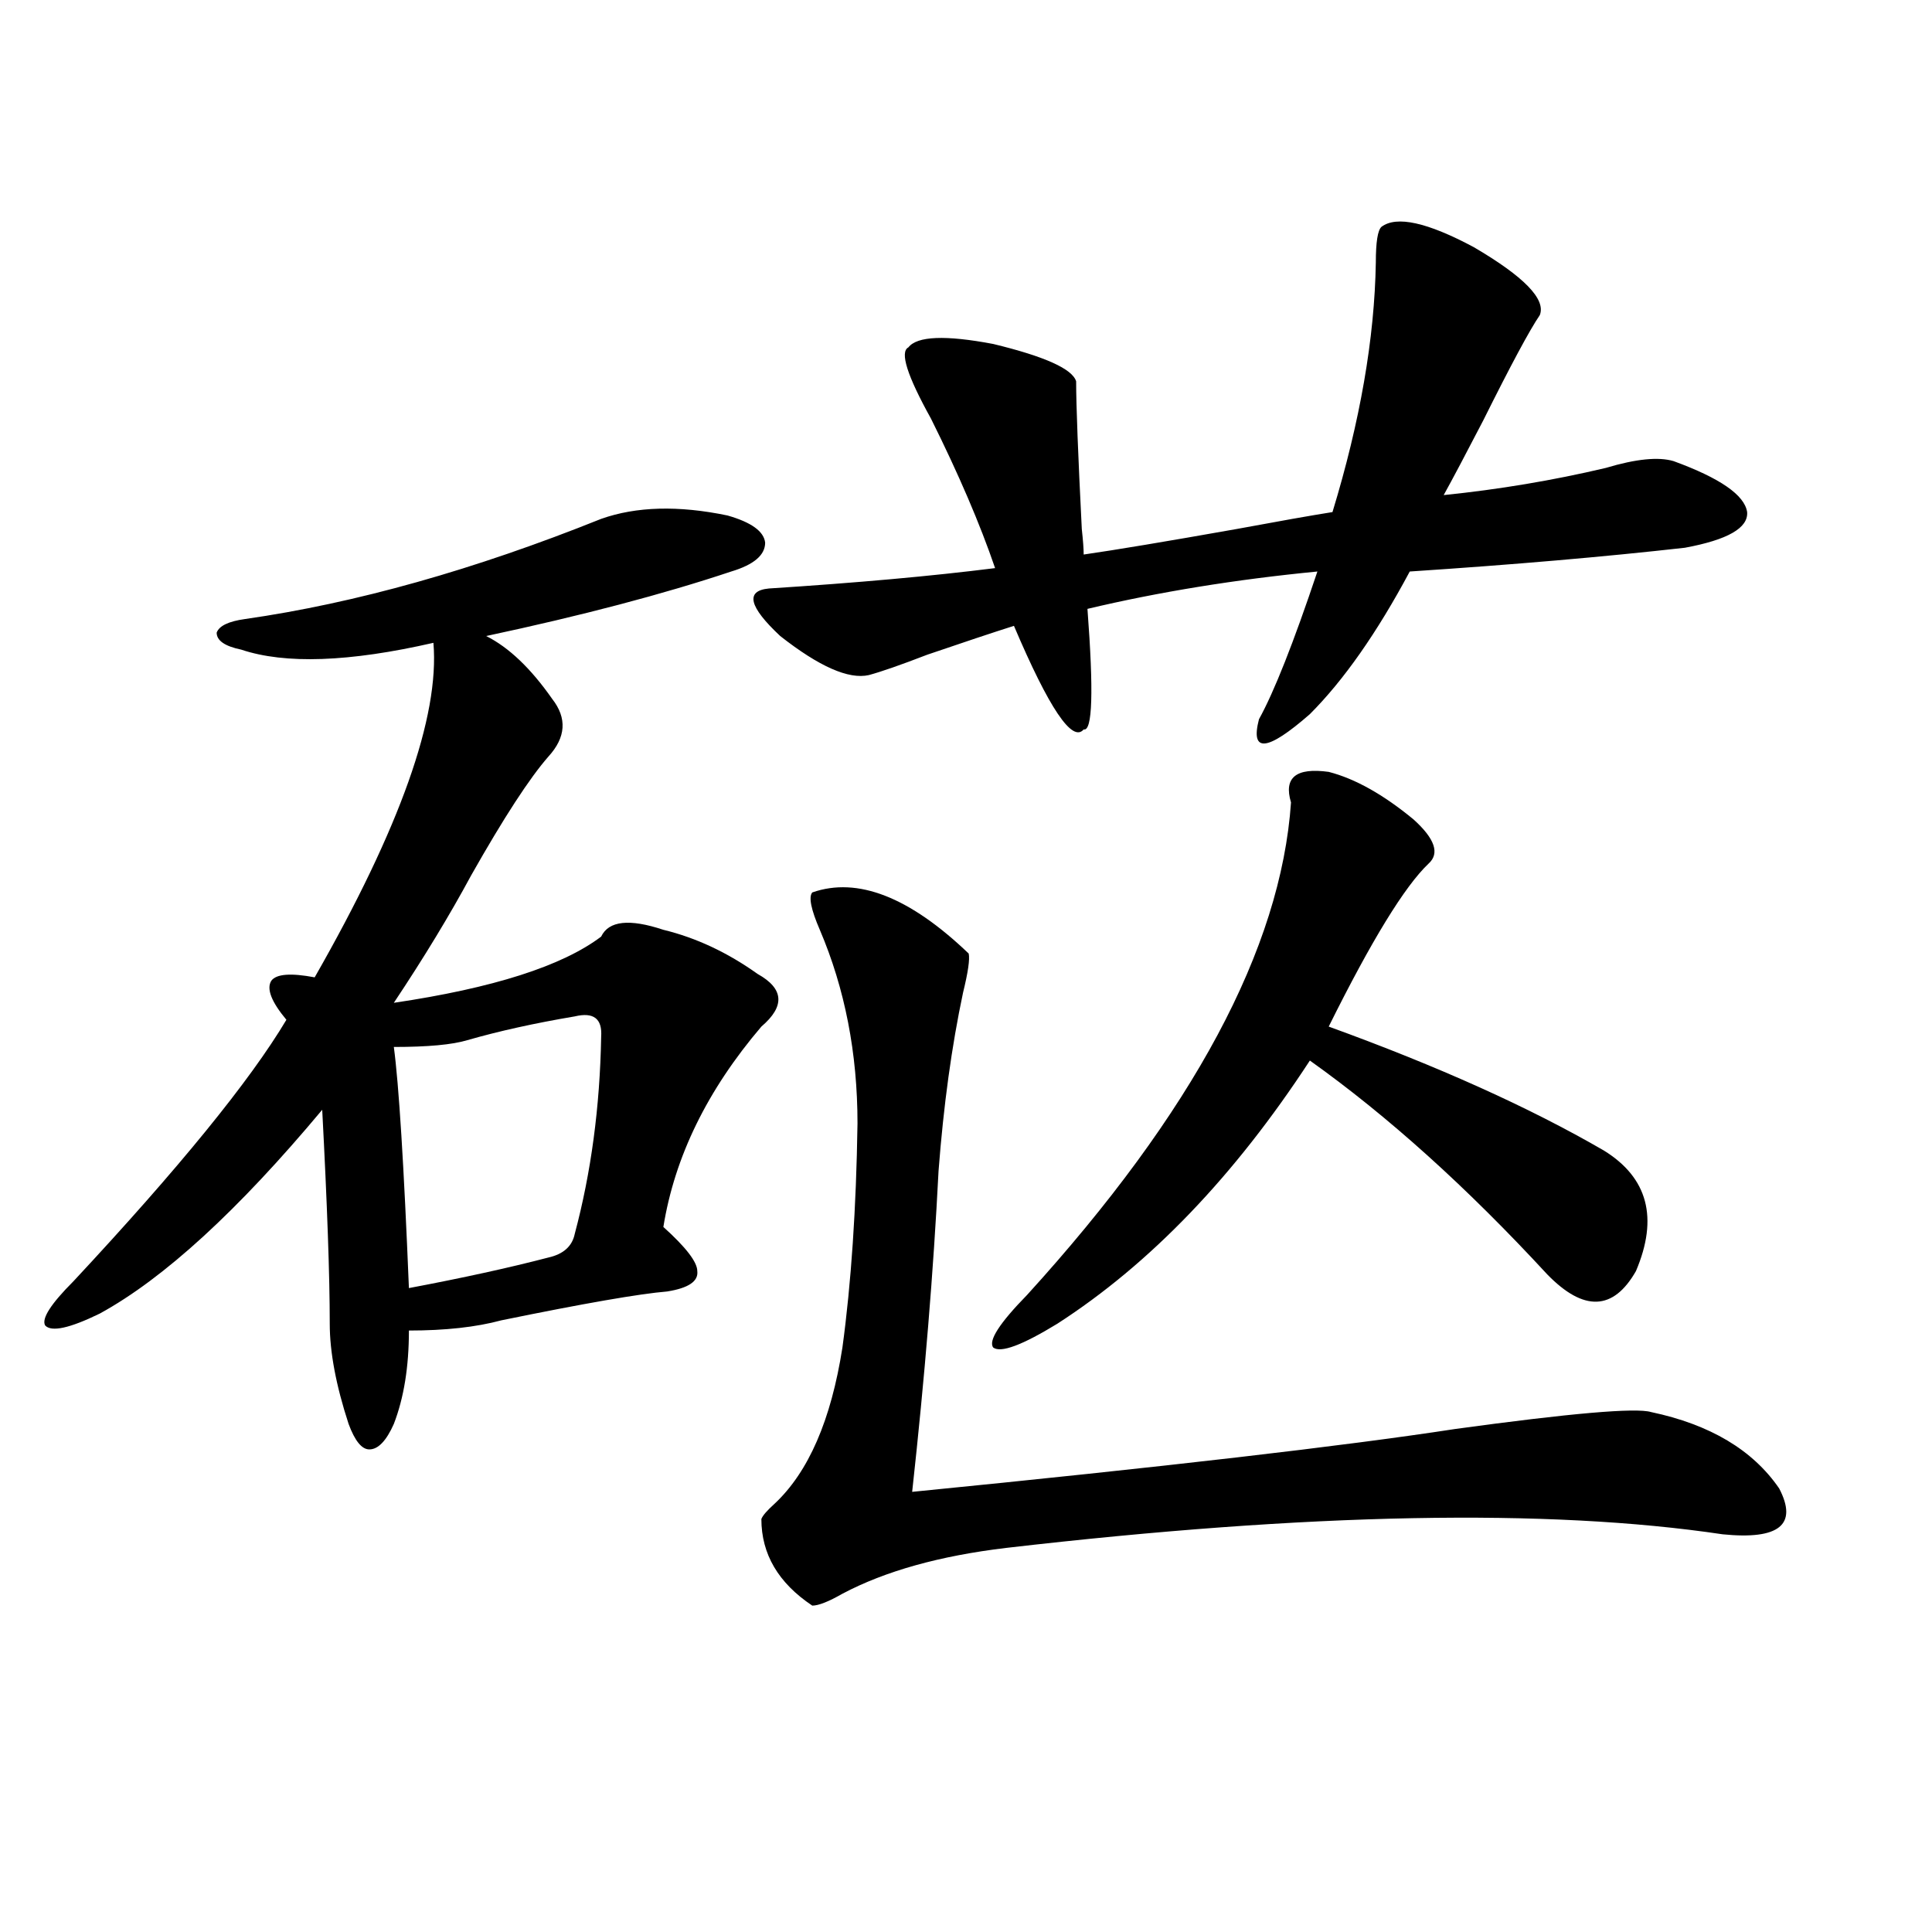 <?xml version="1.0" encoding="utf-8"?>
<!-- Generator: Adobe Illustrator 16.0.0, SVG Export Plug-In . SVG Version: 6.00 Build 0)  -->
<!DOCTYPE svg PUBLIC "-//W3C//DTD SVG 1.1//EN" "http://www.w3.org/Graphics/SVG/1.1/DTD/svg11.dtd">
<svg version="1.1" id="图层_1" xmlns="http://www.w3.org/2000/svg" xmlns:xlink="http://www.w3.org/1999/xlink" x="0px" y="0px"
	 width="1000px" height="1000px" viewBox="0 0 1000 1000" enable-background="new 0 0 1000 1000" xml:space="preserve">
<path d="M311.163,268.566c18.201-6.44,39.999-7.031,65.364-1.758c12.348,3.516,18.856,8.212,19.512,14.063
	c0,6.454-5.854,11.426-17.561,14.941c-35.121,11.728-77.406,22.852-126.826,33.398c11.707,5.864,23.079,16.699,34.146,32.52
	c7.805,9.97,7.149,19.927-1.951,29.883c-9.756,11.138-23.094,31.641-39.999,61.523c-11.066,20.517-24.39,42.489-39.999,65.918
	c51.371-7.608,87.147-19.034,107.314-34.277c3.902-8.198,14.634-9.366,32.194-3.516c16.905,4.106,33.17,11.728,48.779,22.852
	c13.658,7.622,14.299,16.699,1.951,27.246c-27.972,32.821-44.877,67.388-50.73,103.711c11.707,10.547,17.561,18.169,17.561,22.852
	c0.641,5.273-4.558,8.789-15.609,10.547c-14.313,1.181-42.926,6.152-85.852,14.941c-13.018,3.516-28.947,5.273-47.804,5.273
	c0,18.759-2.606,34.868-7.805,48.34c-3.902,8.789-8.14,13.184-12.683,13.184c-3.902,0-7.484-4.395-10.731-13.184
	c-6.509-19.913-9.756-37.202-9.756-51.855c0-24.609-1.311-61.523-3.902-110.742c-43.581,52.157-81.949,87.313-115.119,105.469
	c-15.609,7.622-25.045,9.668-28.292,6.152c-1.951-3.516,2.927-11.124,14.634-22.852c54.633-58.585,91.37-103.711,110.241-135.352
	c-7.805-9.366-10.411-16.108-7.805-20.215c2.592-3.516,10.076-4.093,22.438-1.758c44.222-77.344,64.709-135.05,61.462-173.145
	c-43.581,9.97-76.751,11.138-99.51,3.516c-8.46-1.758-12.683-4.683-12.683-8.789c1.296-3.516,6.174-5.851,14.634-7.031
	C184.002,312.224,245.464,294.934,311.163,268.566z M297.505,526.086c-20.822,3.516-39.358,7.622-55.608,12.305
	c-7.805,2.349-20.487,3.516-38.048,3.516c2.592,19.336,5.198,60.946,7.805,124.805c27.957-5.273,52.026-10.547,72.193-15.82
	c7.805-1.758,12.348-5.851,13.658-12.305c8.445-31.641,13.003-65.616,13.658-101.953
	C311.804,527.267,307.261,523.751,297.505,526.086z M562.864,315.148c3.247,42.778,2.592,63.583-1.951,62.402
	c-5.854,7.031-17.896-10.835-36.097-53.613c-11.066,3.516-26.021,8.501-44.877,14.941c-13.658,5.273-23.749,8.789-30.243,10.547
	c-10.411,2.349-25.7-4.395-45.853-20.215c-16.265-15.229-18.216-23.429-5.854-24.609c45.518-2.925,84.541-6.44,117.07-10.547
	c-7.805-22.852-18.871-48.628-33.17-77.344c-12.362-22.261-16.265-34.565-11.707-36.914c4.543-5.851,19.177-6.44,43.901-1.758
	c26.661,6.454,40.975,12.896,42.926,19.336c0,12.305,0.976,37.793,2.927,76.465c0.641,5.864,0.976,10.259,0.976,13.184
	c16.25-2.335,42.591-6.729,79.022-13.184c22.104-4.093,38.688-7.031,49.755-8.789c14.299-46.87,21.783-89.937,22.438-129.199
	c0-10.547,0.976-16.699,2.927-18.457c7.805-5.851,23.734-2.335,47.804,10.547c26.006,15.243,37.393,26.958,34.146,35.156
	c-5.213,7.622-14.969,25.79-29.268,54.492c-9.115,17.578-15.944,30.474-20.487,38.672c28.612-2.925,56.584-7.608,83.9-14.063
	c15.609-4.683,27.316-5.851,35.121-3.516c24.055,8.789,36.737,17.578,38.048,26.367c0.641,8.212-10.091,14.364-32.194,18.457
	c-41.63,4.696-89.113,8.789-142.436,12.305c-16.92,31.641-34.146,56.25-51.706,73.828c-22.118,19.336-30.898,20.215-26.341,2.637
	c7.805-14.063,17.881-39.551,30.243-76.465C639.601,299.919,599.937,306.359,562.864,315.148z M472.135,772.18
	c130.073-12.882,223.729-23.73,280.969-32.52c59.831-8.198,93.656-11.124,101.461-8.789c30.563,6.454,52.682,19.638,66.34,39.551
	c9.756,18.759,0,26.669-29.268,23.73c-90.409-13.472-213.988-11.124-370.723,7.031c-34.48,4.106-62.772,12.017-84.876,23.73
	c-7.164,4.093-12.362,6.152-15.609,6.152c-17.561-11.728-26.341-26.655-26.341-44.824c0.641-1.758,2.927-4.395,6.829-7.91
	c17.561-16.397,29.268-43.354,35.121-80.859c4.543-33.398,7.149-72.07,7.805-116.016c0-36.323-6.509-69.722-19.512-100.195
	c-4.558-10.547-5.854-16.987-3.902-19.336c23.414-8.198,50.396,2.349,80.974,31.641c0.641,2.938-0.335,9.668-2.927,20.215
	c-5.854,27.548-10.091,58.31-12.683,92.285C483.187,657.634,478.629,713.005,472.135,772.18z M687.739,399.523
	c13.658,3.516,28.292,11.728,43.901,24.609c11.052,9.97,13.658,17.578,7.805,22.852c-12.362,11.728-29.603,39.853-51.706,84.375
	c56.584,20.517,104.053,41.899,142.436,64.16c22.759,14.063,28.292,34.868,16.585,62.402c-11.707,20.517-26.996,21.094-45.853,1.758
	c-41.63-45.112-82.604-82.026-122.924-110.742c-39.023,59.766-82.604,105.181-130.729,136.23
	c-18.216,11.138-29.268,15.243-33.17,12.305c-2.606-3.516,3.247-12.593,17.561-27.246
	c85.852-94.331,131.369-179.297,136.582-254.883C664.325,402.462,670.819,397.188,687.739,399.523z"/>
</svg>
